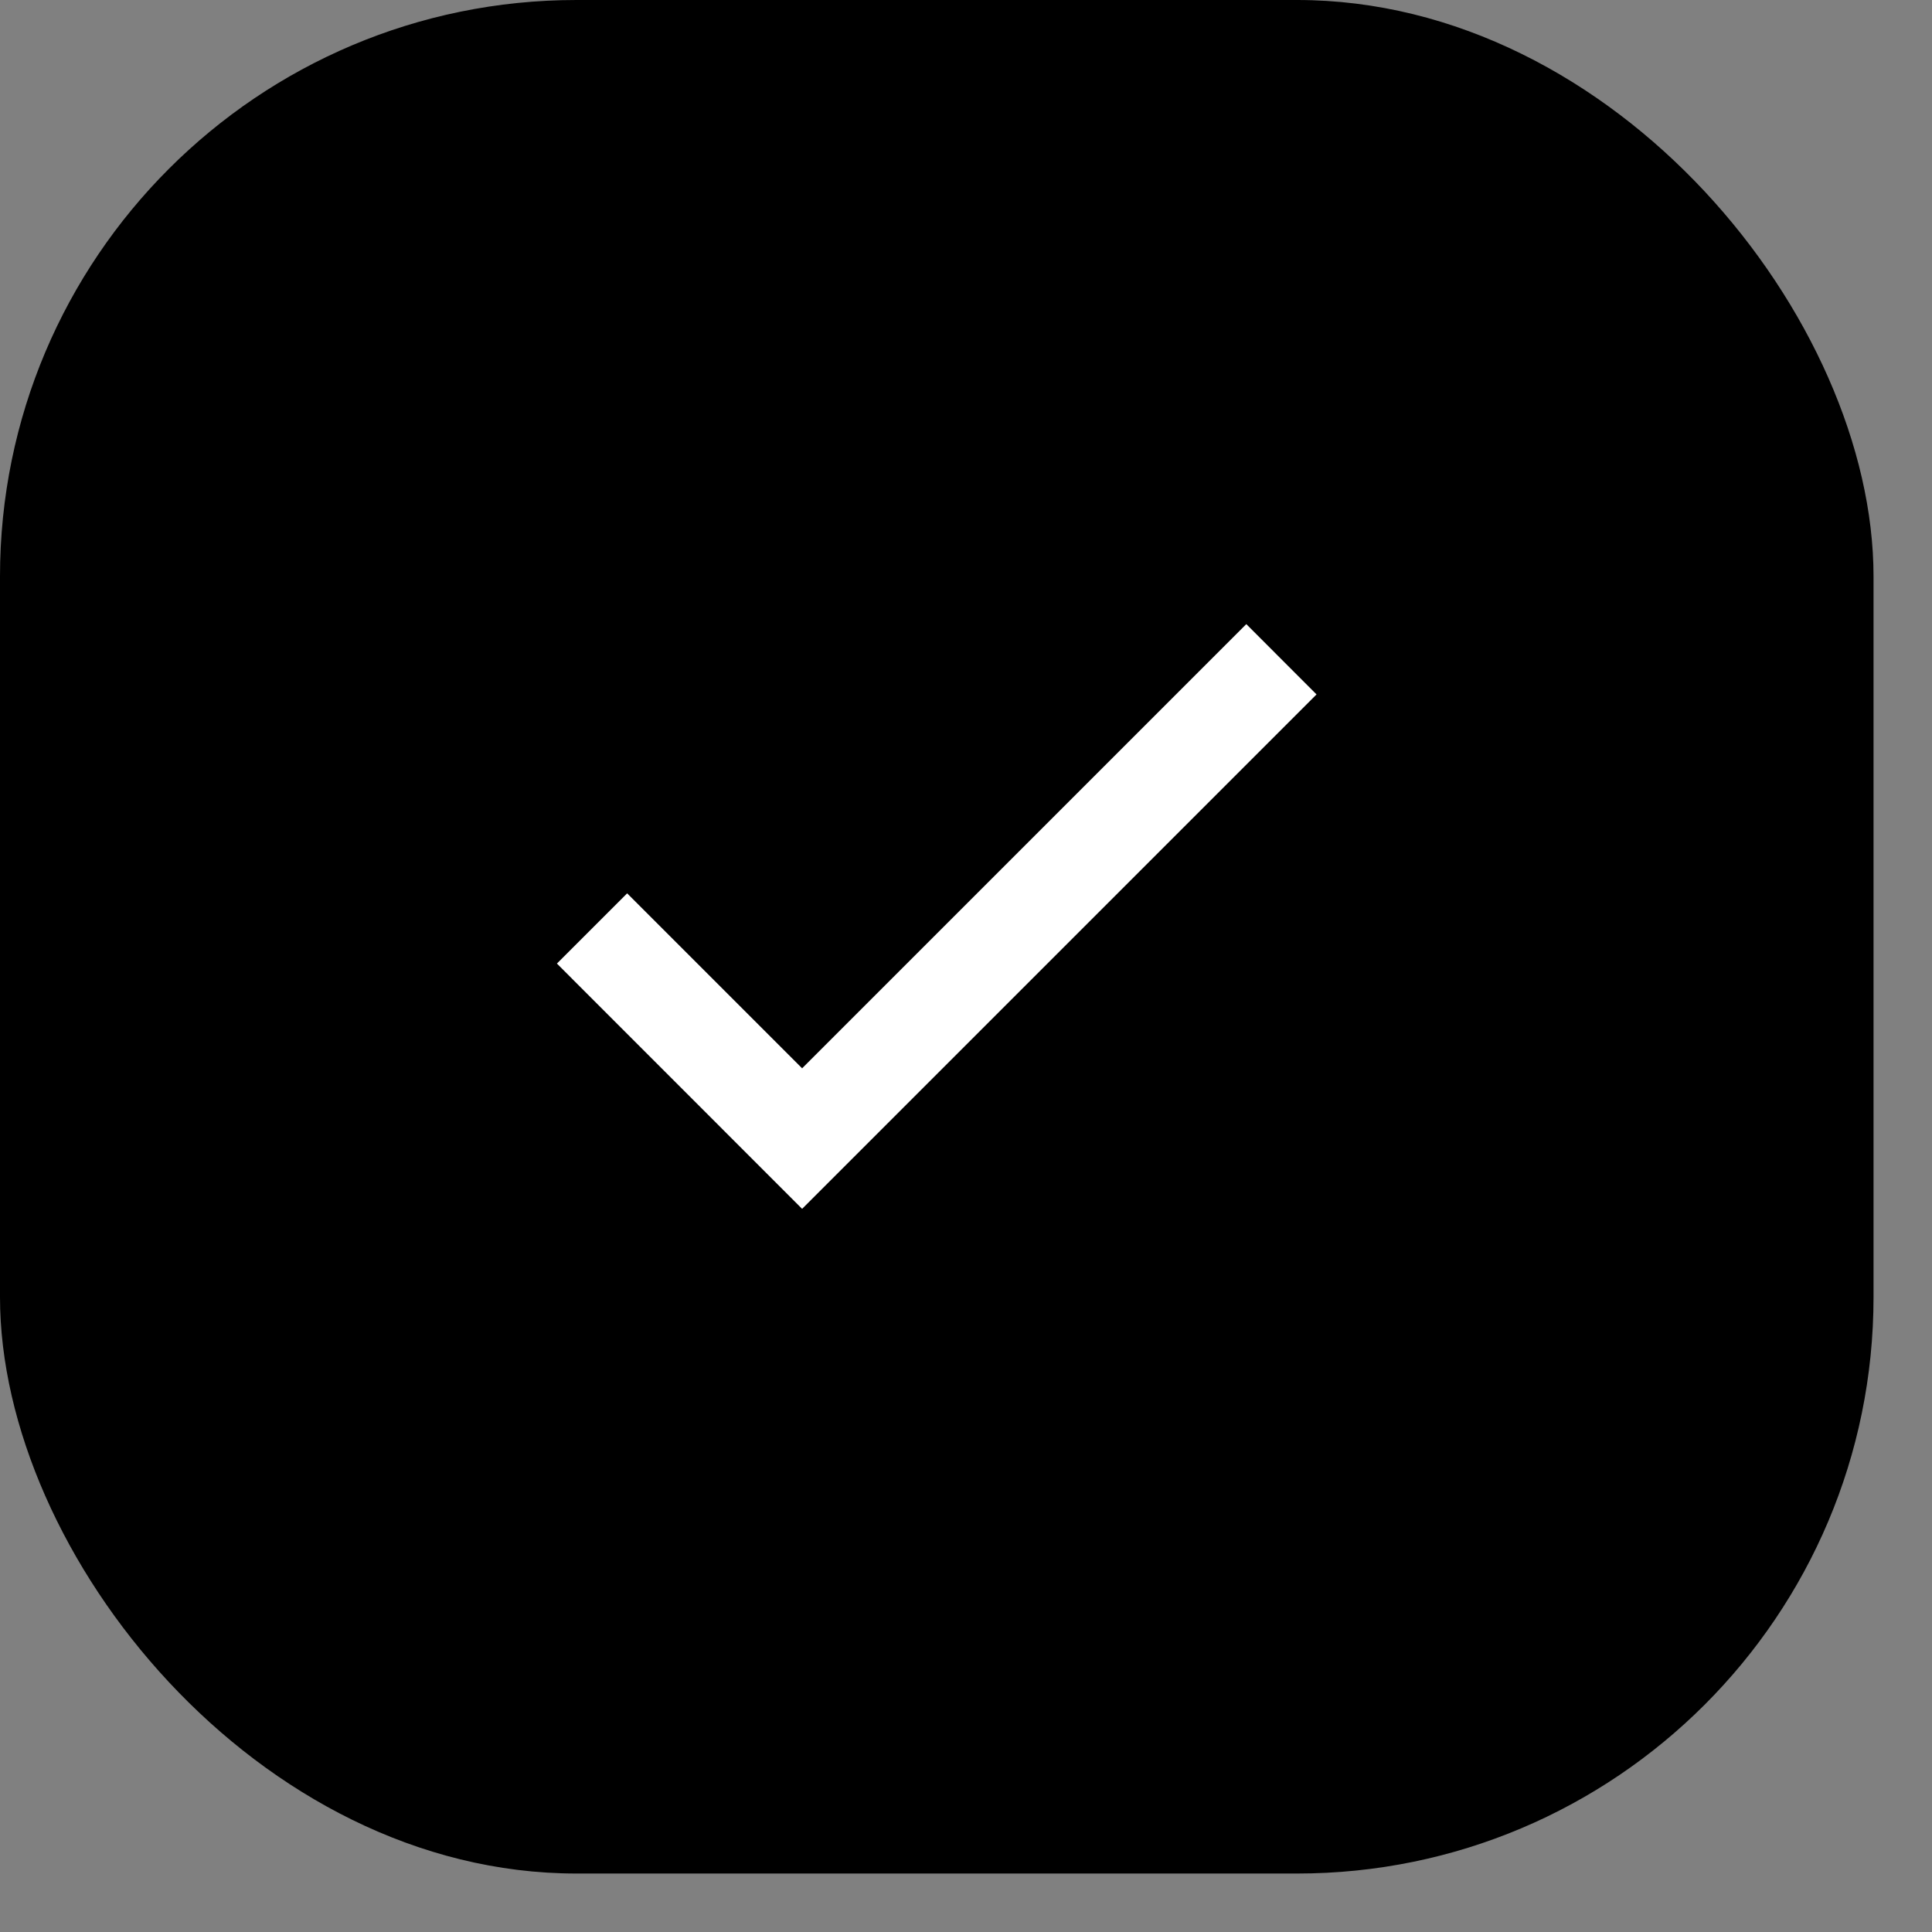 <?xml version="1.0" encoding="utf-8"?>
<svg xmlns="http://www.w3.org/2000/svg" fill="none" height="100%" overflow="visible" preserveAspectRatio="none" style="display: block;" viewBox="0 0 23 23" width="100%">
<rect x="0" y="0" width="23" height="23" fill="#808080" stroke="none"/>
<g id="Frame 70">
<rect fill="black" height="22.304" rx="6.863" width="22.304"/>
<g id="check_small_24dp_1F1F1F_FILL0_wght300_GRAD0_opsz24 1">
<path d="M9.549 14.391L6.63 11.471L7.466 10.635L9.549 12.718L14.837 7.43L15.673 8.267L9.549 14.391Z" fill="white" id="Vector"/>
</g>
</g>
</svg>